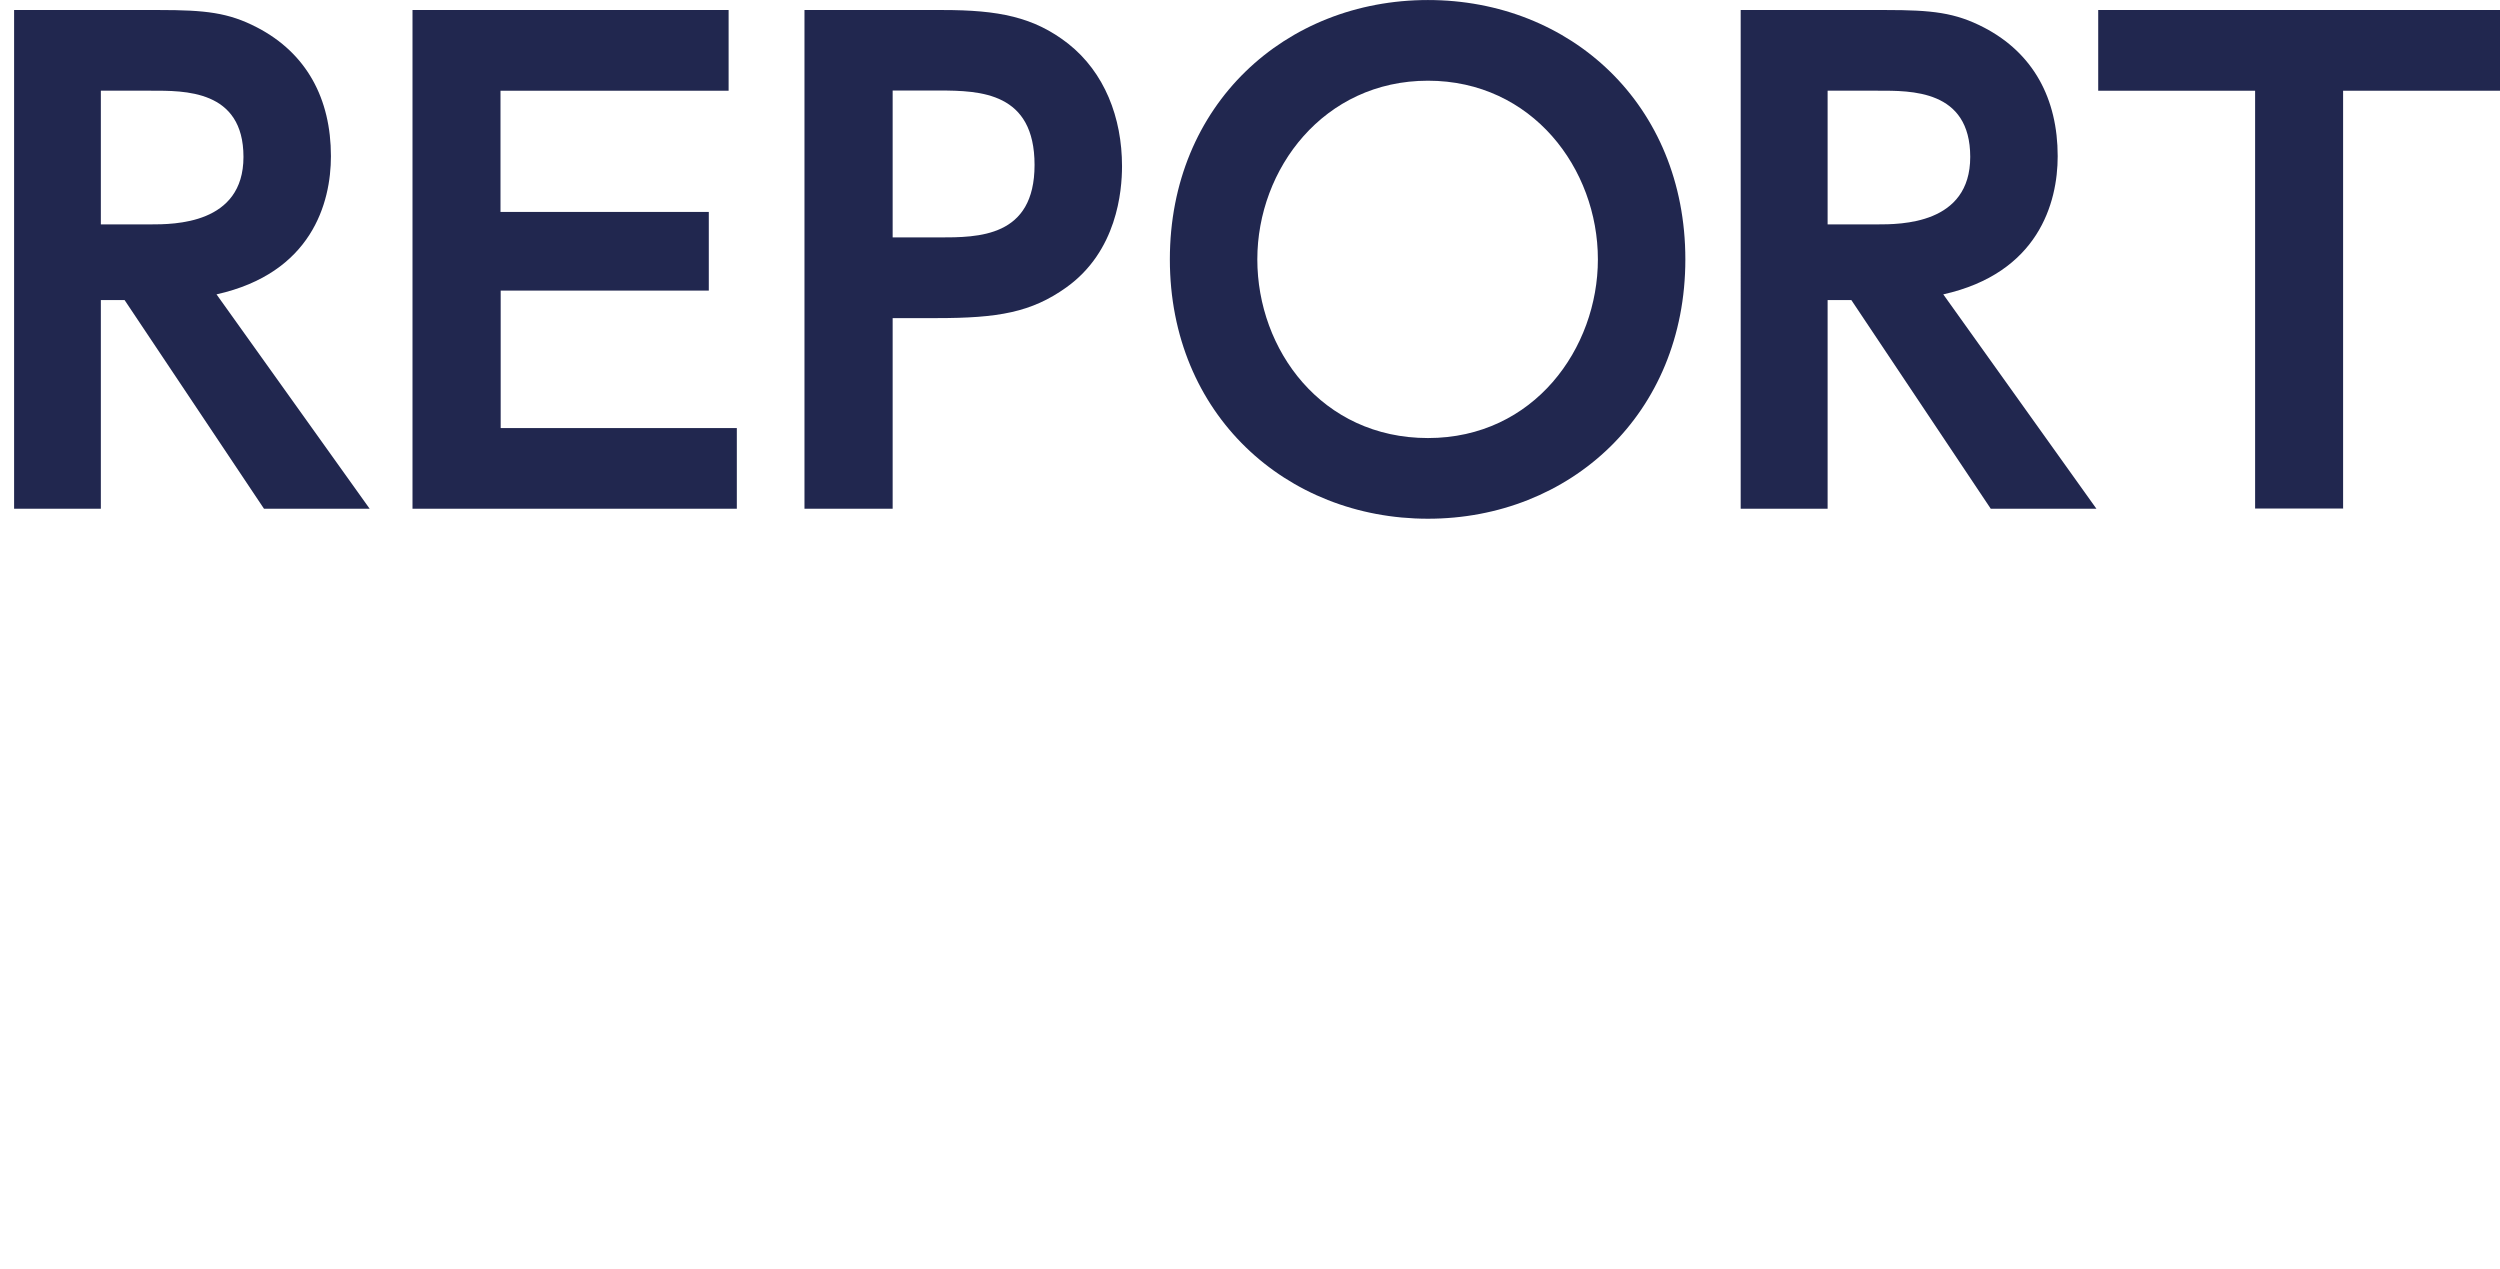 <?xml version="1.0" encoding="UTF-8"?><svg id="_レイヤー_2" xmlns="http://www.w3.org/2000/svg" width="49.41mm" height="25.08mm" viewBox="0 0 140.06 71.09"><defs><style>.cls-1{fill:none;}.cls-1,.cls-2{stroke-width:0px;}.cls-2{fill:#21274f;}</style></defs><g id="title"><rect class="cls-1" y=".59" width="140.06" height="70.5"/><path class="cls-2" d="m8.91.56c2.59,0,3.89.14,5.5.98,2.77,1.44,4.13,3.99,4.13,7.21,0,2.62-1.08,6.55-6.41,7.74l8.58,12.01h-5.92l-7.81-11.69h-1.33v11.69H.79V.56h8.12Zm-3.26,4.52v7.49h2.77c1.33,0,5.22,0,5.22-3.78s-3.33-3.71-5.18-3.71h-2.8Z"/><path class="cls-2" d="m39.71,11.87v4.41h-11.66v7.7h13.23v4.52h-18.17V.56h17.71v4.52h-12.78v6.79h11.66Z"/><path class="cls-2" d="m52.81.56c3.12,0,5.11.38,7.04,1.89,2.03,1.61,3.01,4.13,3.01,6.86,0,1.4-.28,4.76-3.12,6.79-1.96,1.4-3.82,1.72-7.25,1.72h-2.48v10.68h-4.94V.56h7.74Zm-.21,12.74c2.21,0,5.36,0,5.36-4.06s-3.01-4.17-5.36-4.17h-2.59v8.23h2.59Z"/><path class="cls-2" d="m65.54,14.53c0-8.68,6.48-14.53,14.46-14.53s14.42,5.85,14.42,14.53-6.48,14.53-14.42,14.53-14.46-5.84-14.46-14.53Zm23.98,0c0-5.08-3.68-10.01-9.52-10.01s-9.56,4.94-9.56,10.01,3.61,10.01,9.56,10.01,9.52-5.04,9.52-10.01Z"/><path class="cls-2" d="m105.65.56c2.59,0,3.88.14,5.5.98,2.77,1.44,4.13,3.99,4.13,7.21,0,2.62-1.09,6.55-6.41,7.74l8.58,12.01h-5.92l-7.81-11.69h-1.33v11.69h-4.87V.56h8.12Zm-3.26,4.52v7.49h2.77c1.33,0,5.22,0,5.22-3.78s-3.33-3.71-5.18-3.71h-2.8Z"/><path class="cls-2" d="m131.28,28.49h-4.94V5.08h-8.79V.56h22.51v4.52h-8.79v23.42Z"/></g></svg>